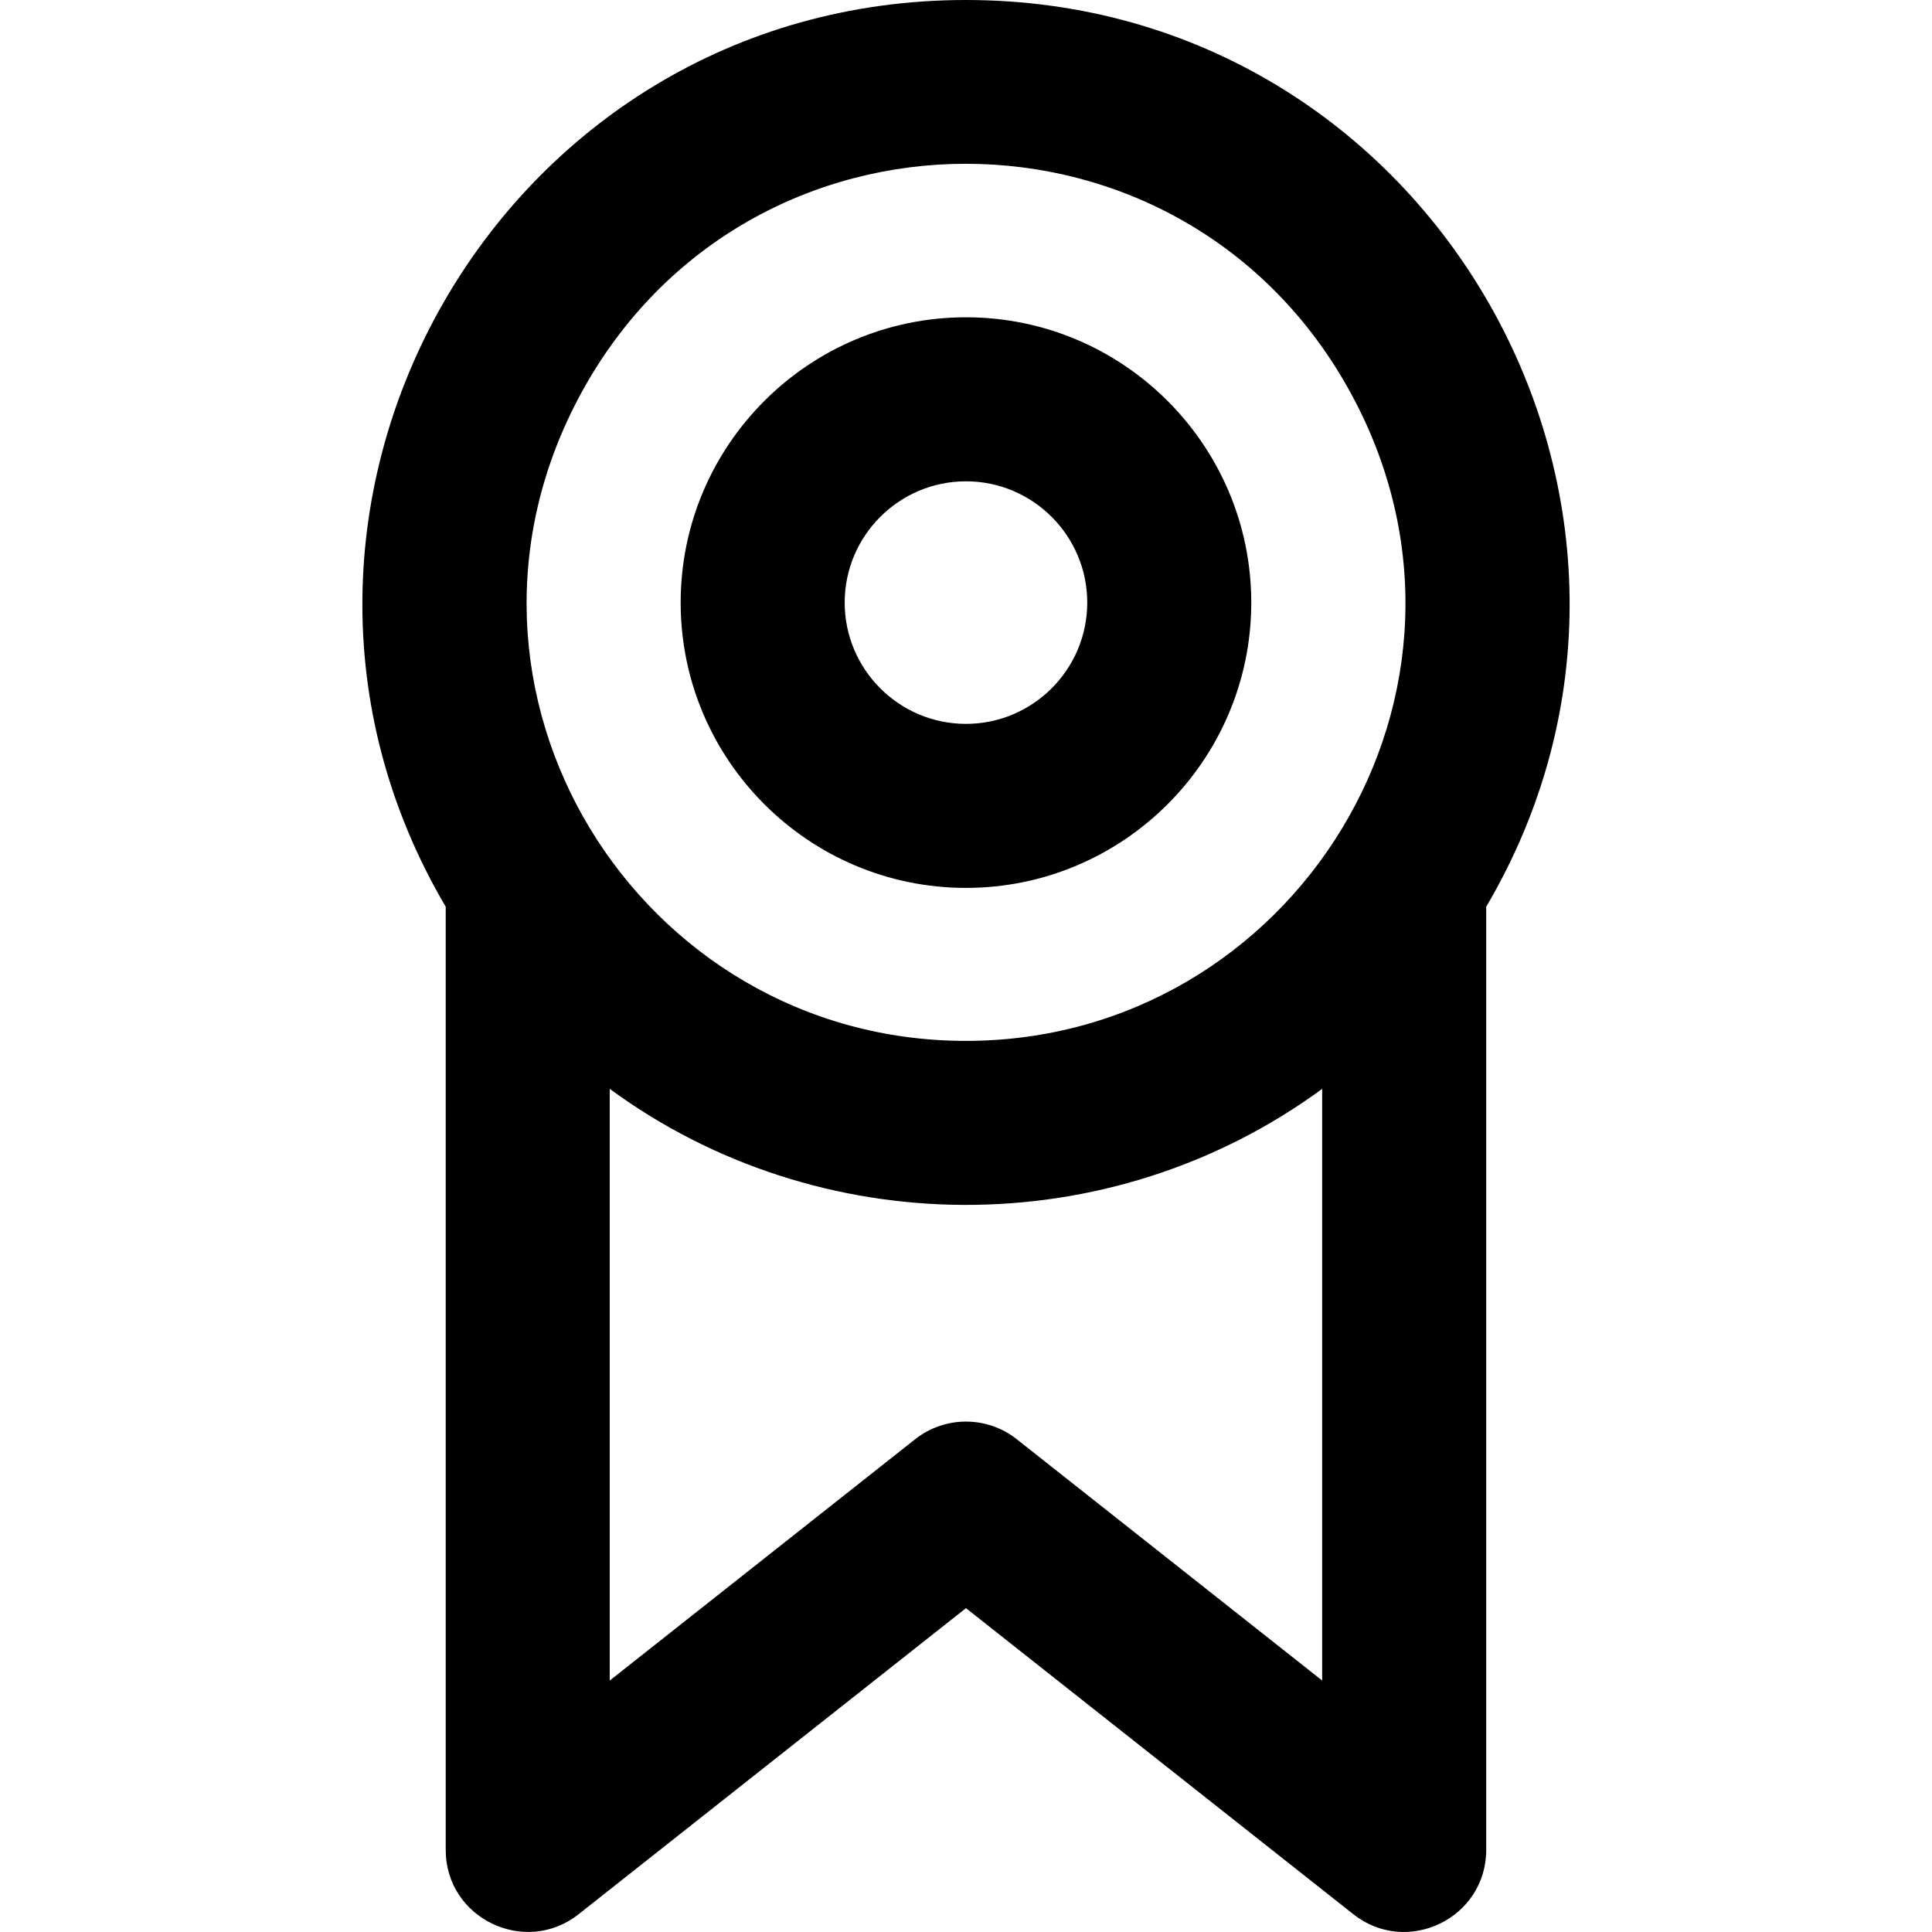 <?xml version="1.0" encoding="iso-8859-1"?>
<!-- Uploaded to: SVG Repo, www.svgrepo.com, Generator: SVG Repo Mixer Tools -->
<svg fill="#000000" height="800px" width="800px" version="1.1" id="Layer_1" xmlns="http://www.w3.org/2000/svg" xmlns:xlink="http://www.w3.org/1999/xlink" 
	 viewBox="0 0 512.001 512.001" xml:space="preserve">
<g>
	<g>
		<path d="M255.992,0C131.996,0,56.059,134.895,118.119,240.294v249.944c0,18.188,21.047,28.244,35.211,17.055l102.663-81.117
			l102.661,81.117c14.235,11.249,35.21,1.066,35.21-17.055V240.291C455.994,134.771,379.901,0,255.992,0z M242.515,381.418
			l-80.928,63.944V288.564c55.199,40.515,132.2,41.476,188.804-0.001v156.799l-80.925-63.943
			C261.566,375.177,250.416,375.177,242.515,381.418z M255.979,275.848c-86.813,0.001-144.937-92.918-101.898-171.774
			c44.152-80.9,159.682-80.903,203.869,0.061C401.023,183.061,342.671,275.846,255.979,275.848z"/>
	</g>
</g>
<g>
	<g>
		<path d="M255.992,84.085c-41.689,0-75.608,33.918-75.608,75.608c0,41.69,33.918,75.608,75.608,75.608
			c41.695,0,75.608-33.922,75.608-75.608C331.601,118.009,297.688,84.085,255.992,84.085z M255.992,191.832
			c-17.72,0-32.139-14.417-32.139-32.139c0-17.721,14.417-32.139,32.139-32.139c17.721,0,32.139,14.417,32.139,32.139
			C288.131,177.415,273.713,191.832,255.992,191.832z"/>
	</g>
</g>
</svg>